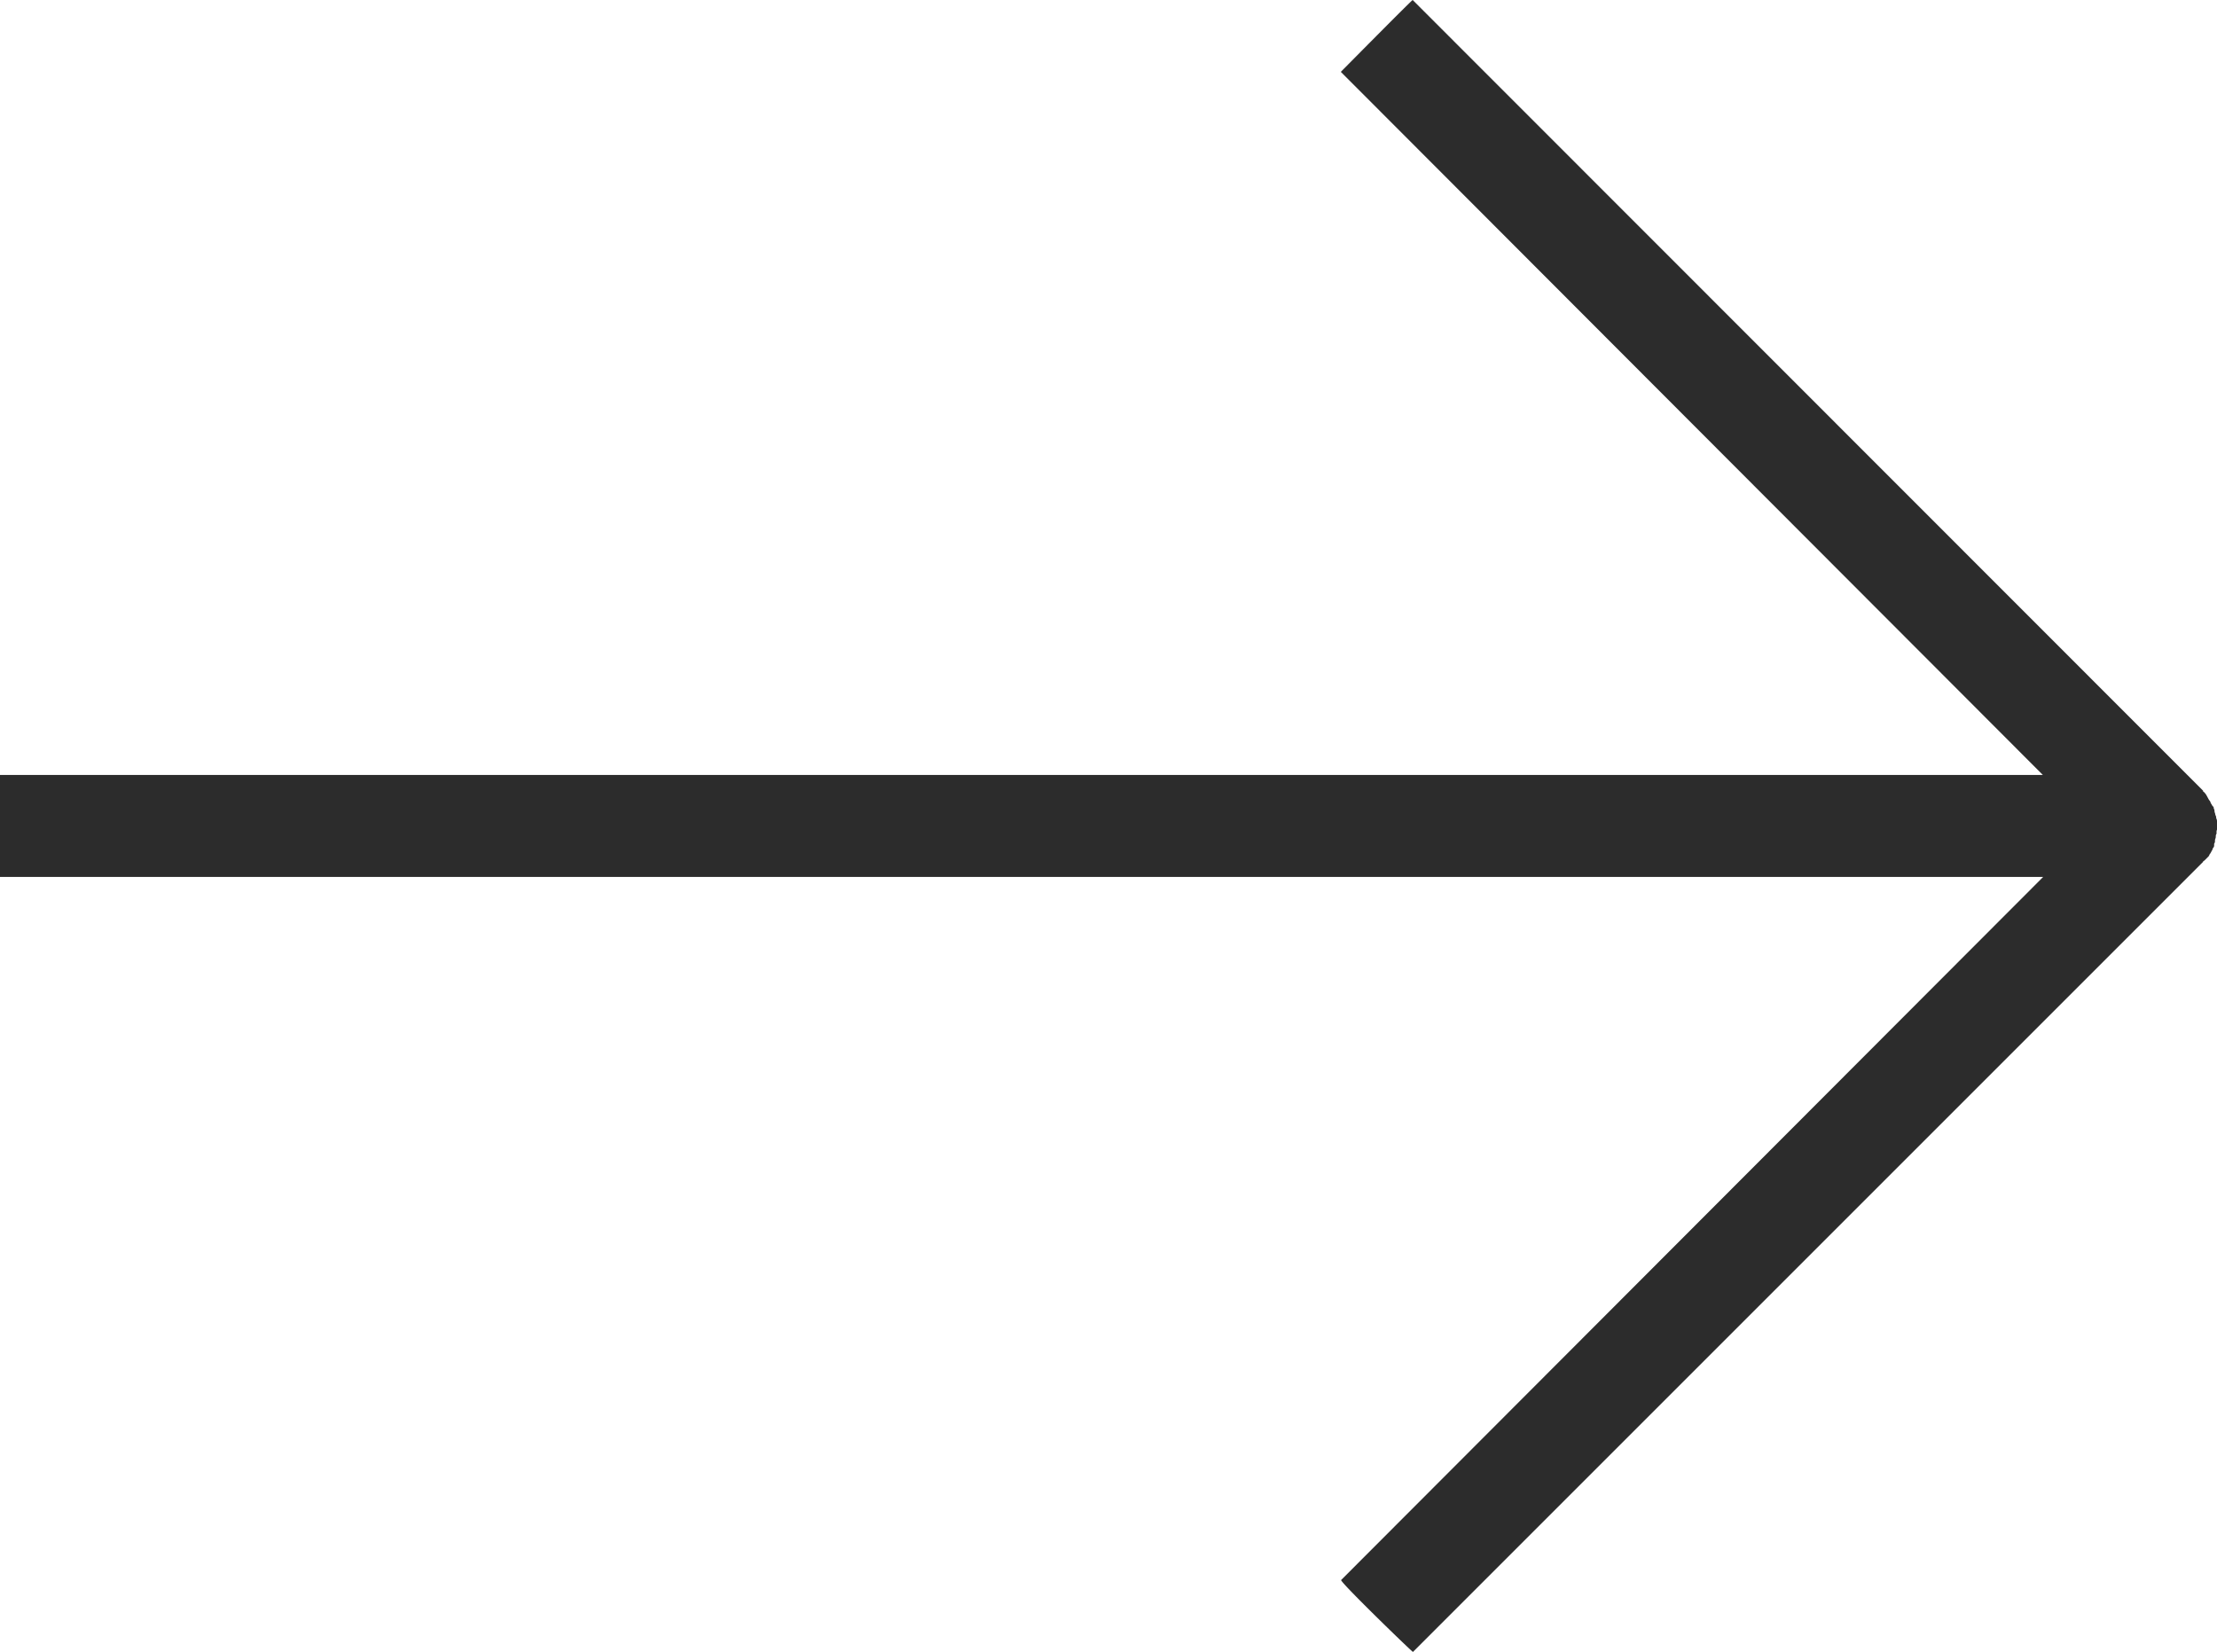 <svg xmlns="http://www.w3.org/2000/svg" width="24" height="17.885" viewBox="0 0 24 17.885">
  <g id="arrow_right" data-name="arrow right" transform="translate(0 0)">
    <path id="Pfad_2" data-name="Pfad 2" d="M0,9.494H22.118l-7.6,7.612c0,.034.778.787.778.778l8.553-8.553c0-.009.009-.009.017-.017L23.9,9.28c.009-.009.017-.017.017-.026a.187.187,0,0,0,.026-.043c.009-.009.009-.026.017-.034s.009-.017.009-.026V9.135a.051.051,0,0,0,.009-.034c0-.017.009-.026.009-.043a.051.051,0,0,1,.009-.034A.077.077,0,0,1,24,8.981V8.9a.077.077,0,0,0-.009-.043.051.051,0,0,0-.009-.034c0-.017-.009-.026-.009-.043s-.009-.026-.009-.034,0-.009-.009-.017-.009-.017-.017-.026-.009-.026-.017-.034-.017-.026-.026-.043S23.88,8.6,23.88,8.6s-.017-.026-.034-.034c.009,0,0-.009,0-.009L15.293,0c0-.009-.778.778-.778.778l7.6,7.612H0v1.1Z" transform="translate(0 0)" fill="#2c2c2c"/>
  </g>
</svg>
